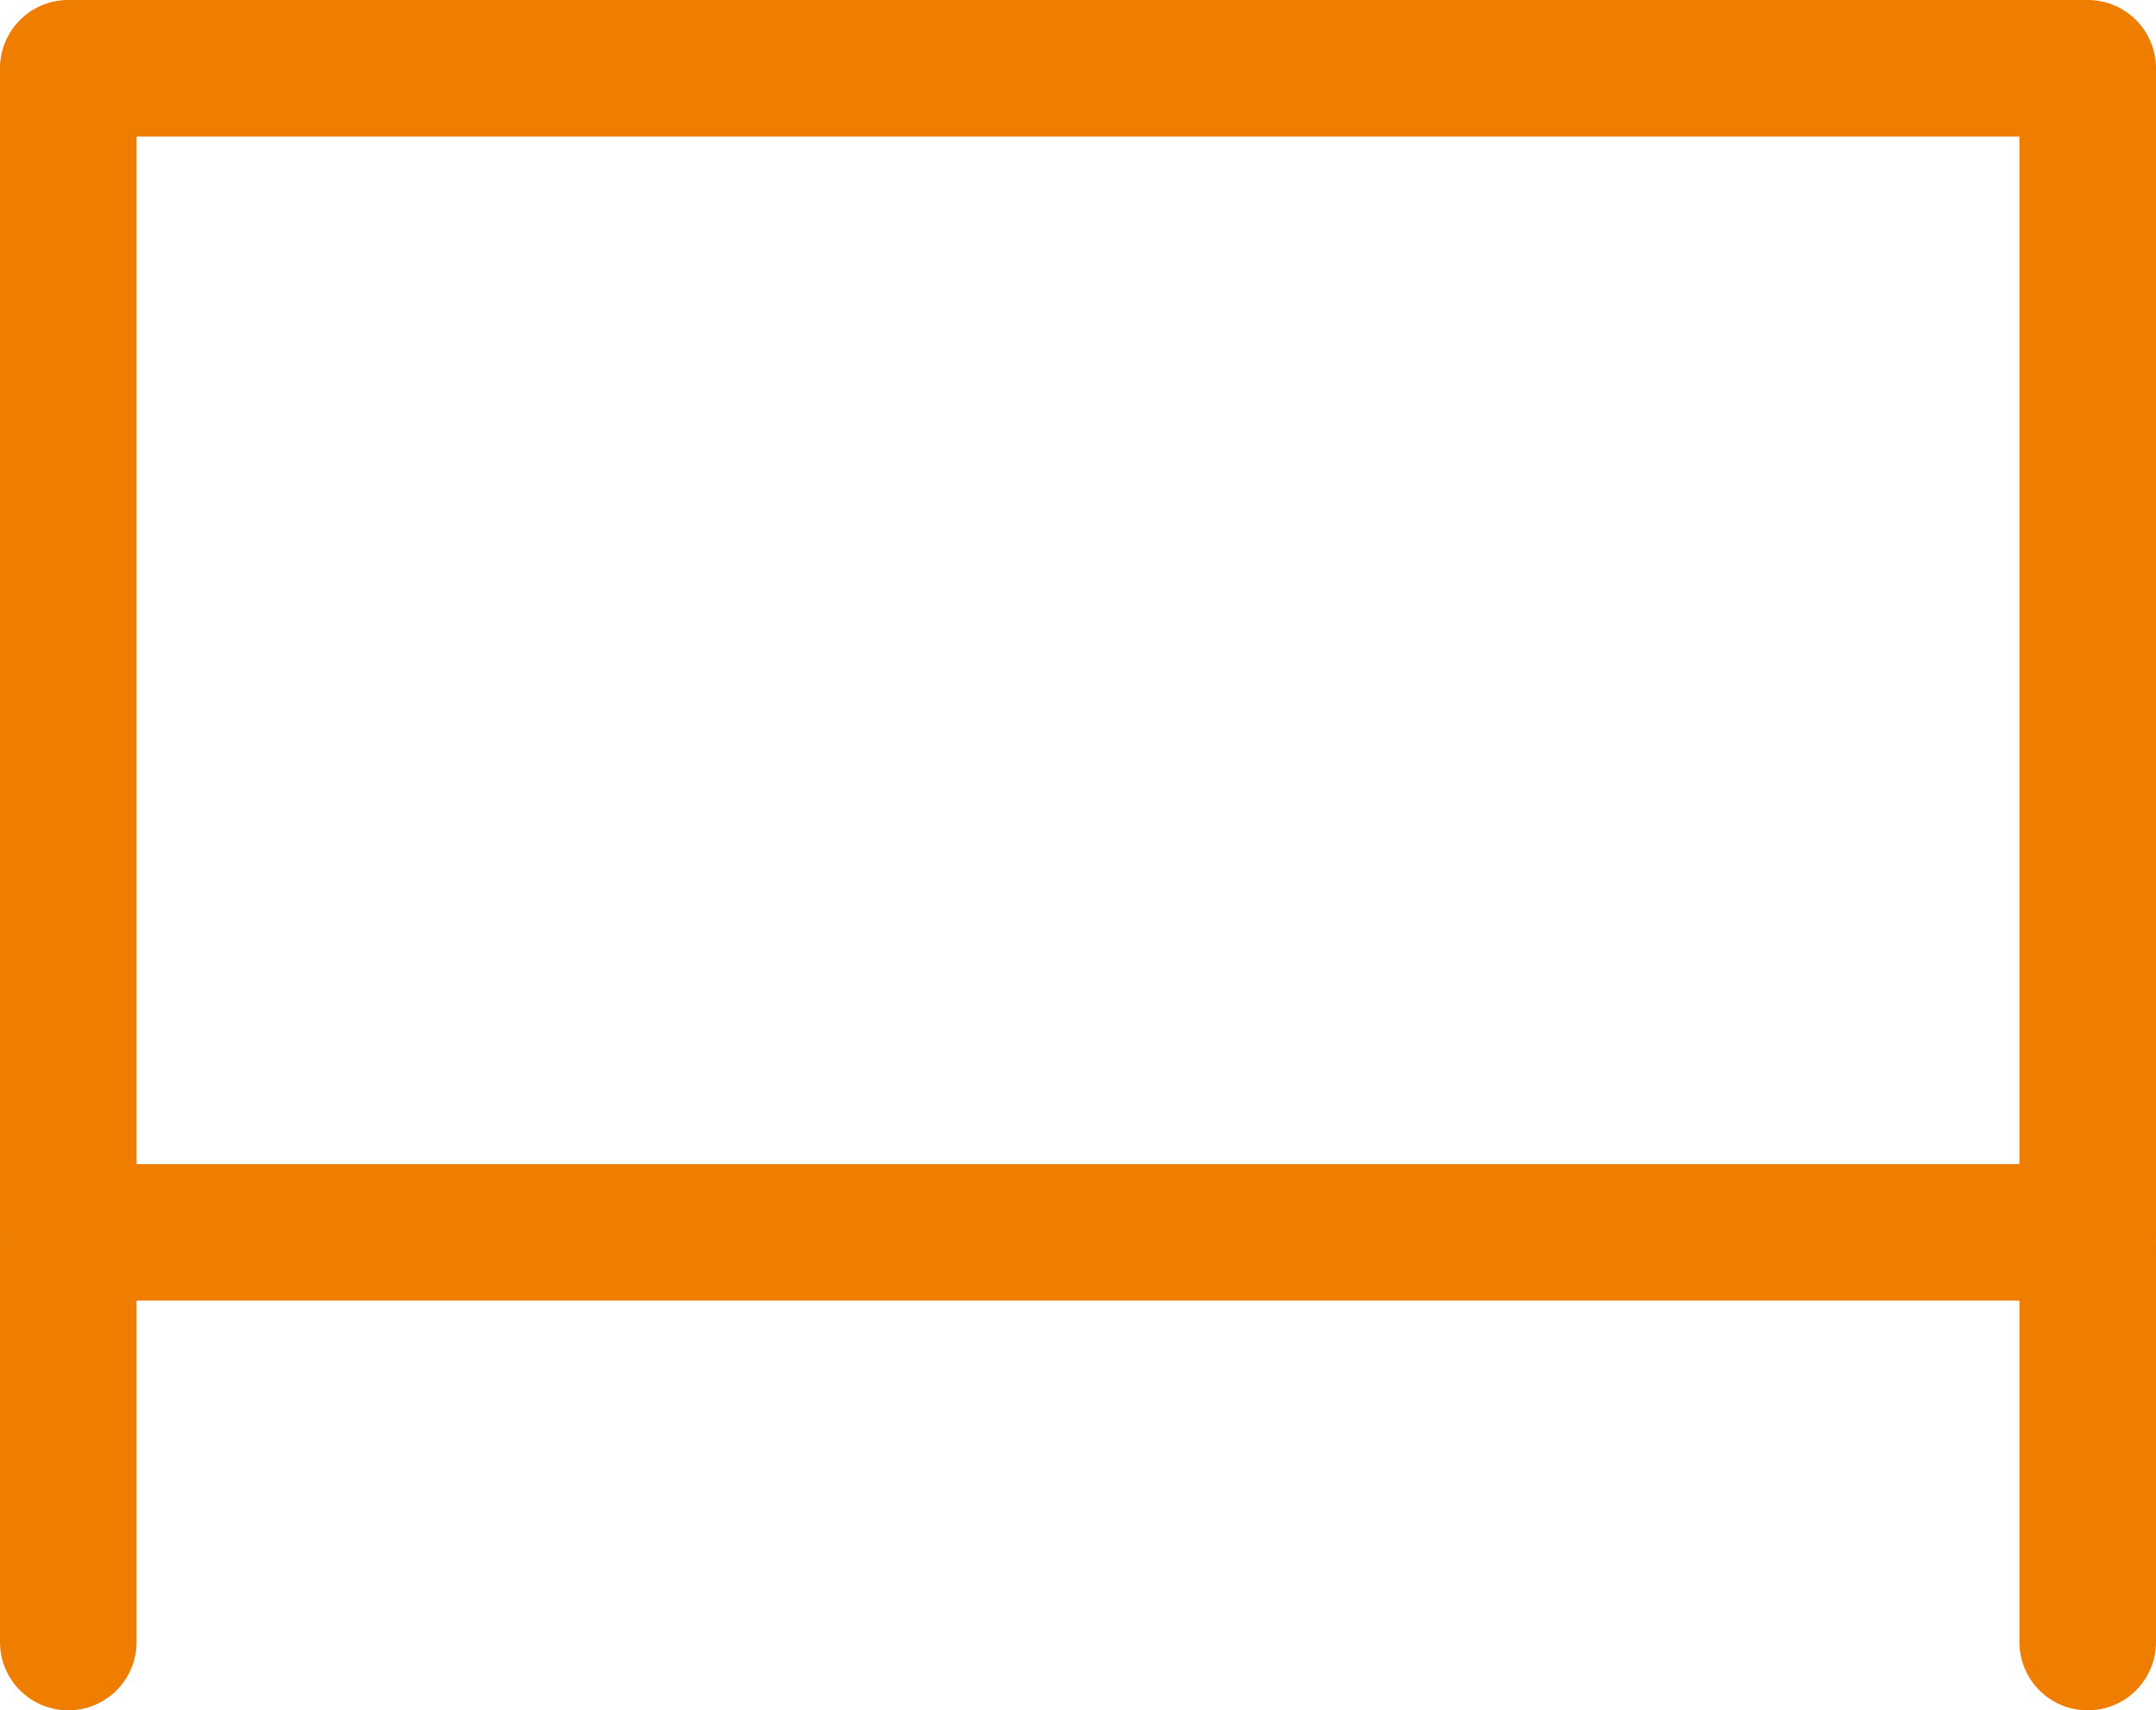 <svg xmlns="http://www.w3.org/2000/svg" viewBox="0 0 19.89 15.78">
  <defs>
    <style>
      .cls-1 {
        fill: #ef7e00;
      }
    </style>
  </defs>
  <g id="Layer_2" data-name="Layer 2">
    <g id="レイヤー_1" data-name="レイヤー 1">
      <g>
        <path class="cls-1" d="M19.26,12H.63A.63.63,0,0,1,0,11.34V.63A.63.63,0,0,1,.63,0H19.26a.63.63,0,0,1,.63.63V11.34A.63.63,0,0,1,19.26,12Zm-18-1.26H18.63V1.26H1.26Z"/>
        <path class="cls-1" d="M.63,15.78A.63.63,0,0,1,0,15.15V11.48a.63.63,0,0,1,.63-.62.63.63,0,0,1,.63.62v3.67A.63.63,0,0,1,.63,15.78Z"/>
        <path class="cls-1" d="M19.26,15.78a.63.63,0,0,1-.63-.63V11.48a.63.63,0,0,1,1.26,0v3.67A.63.63,0,0,1,19.26,15.78Z"/>
      </g>
    </g>
  </g>
</svg>
